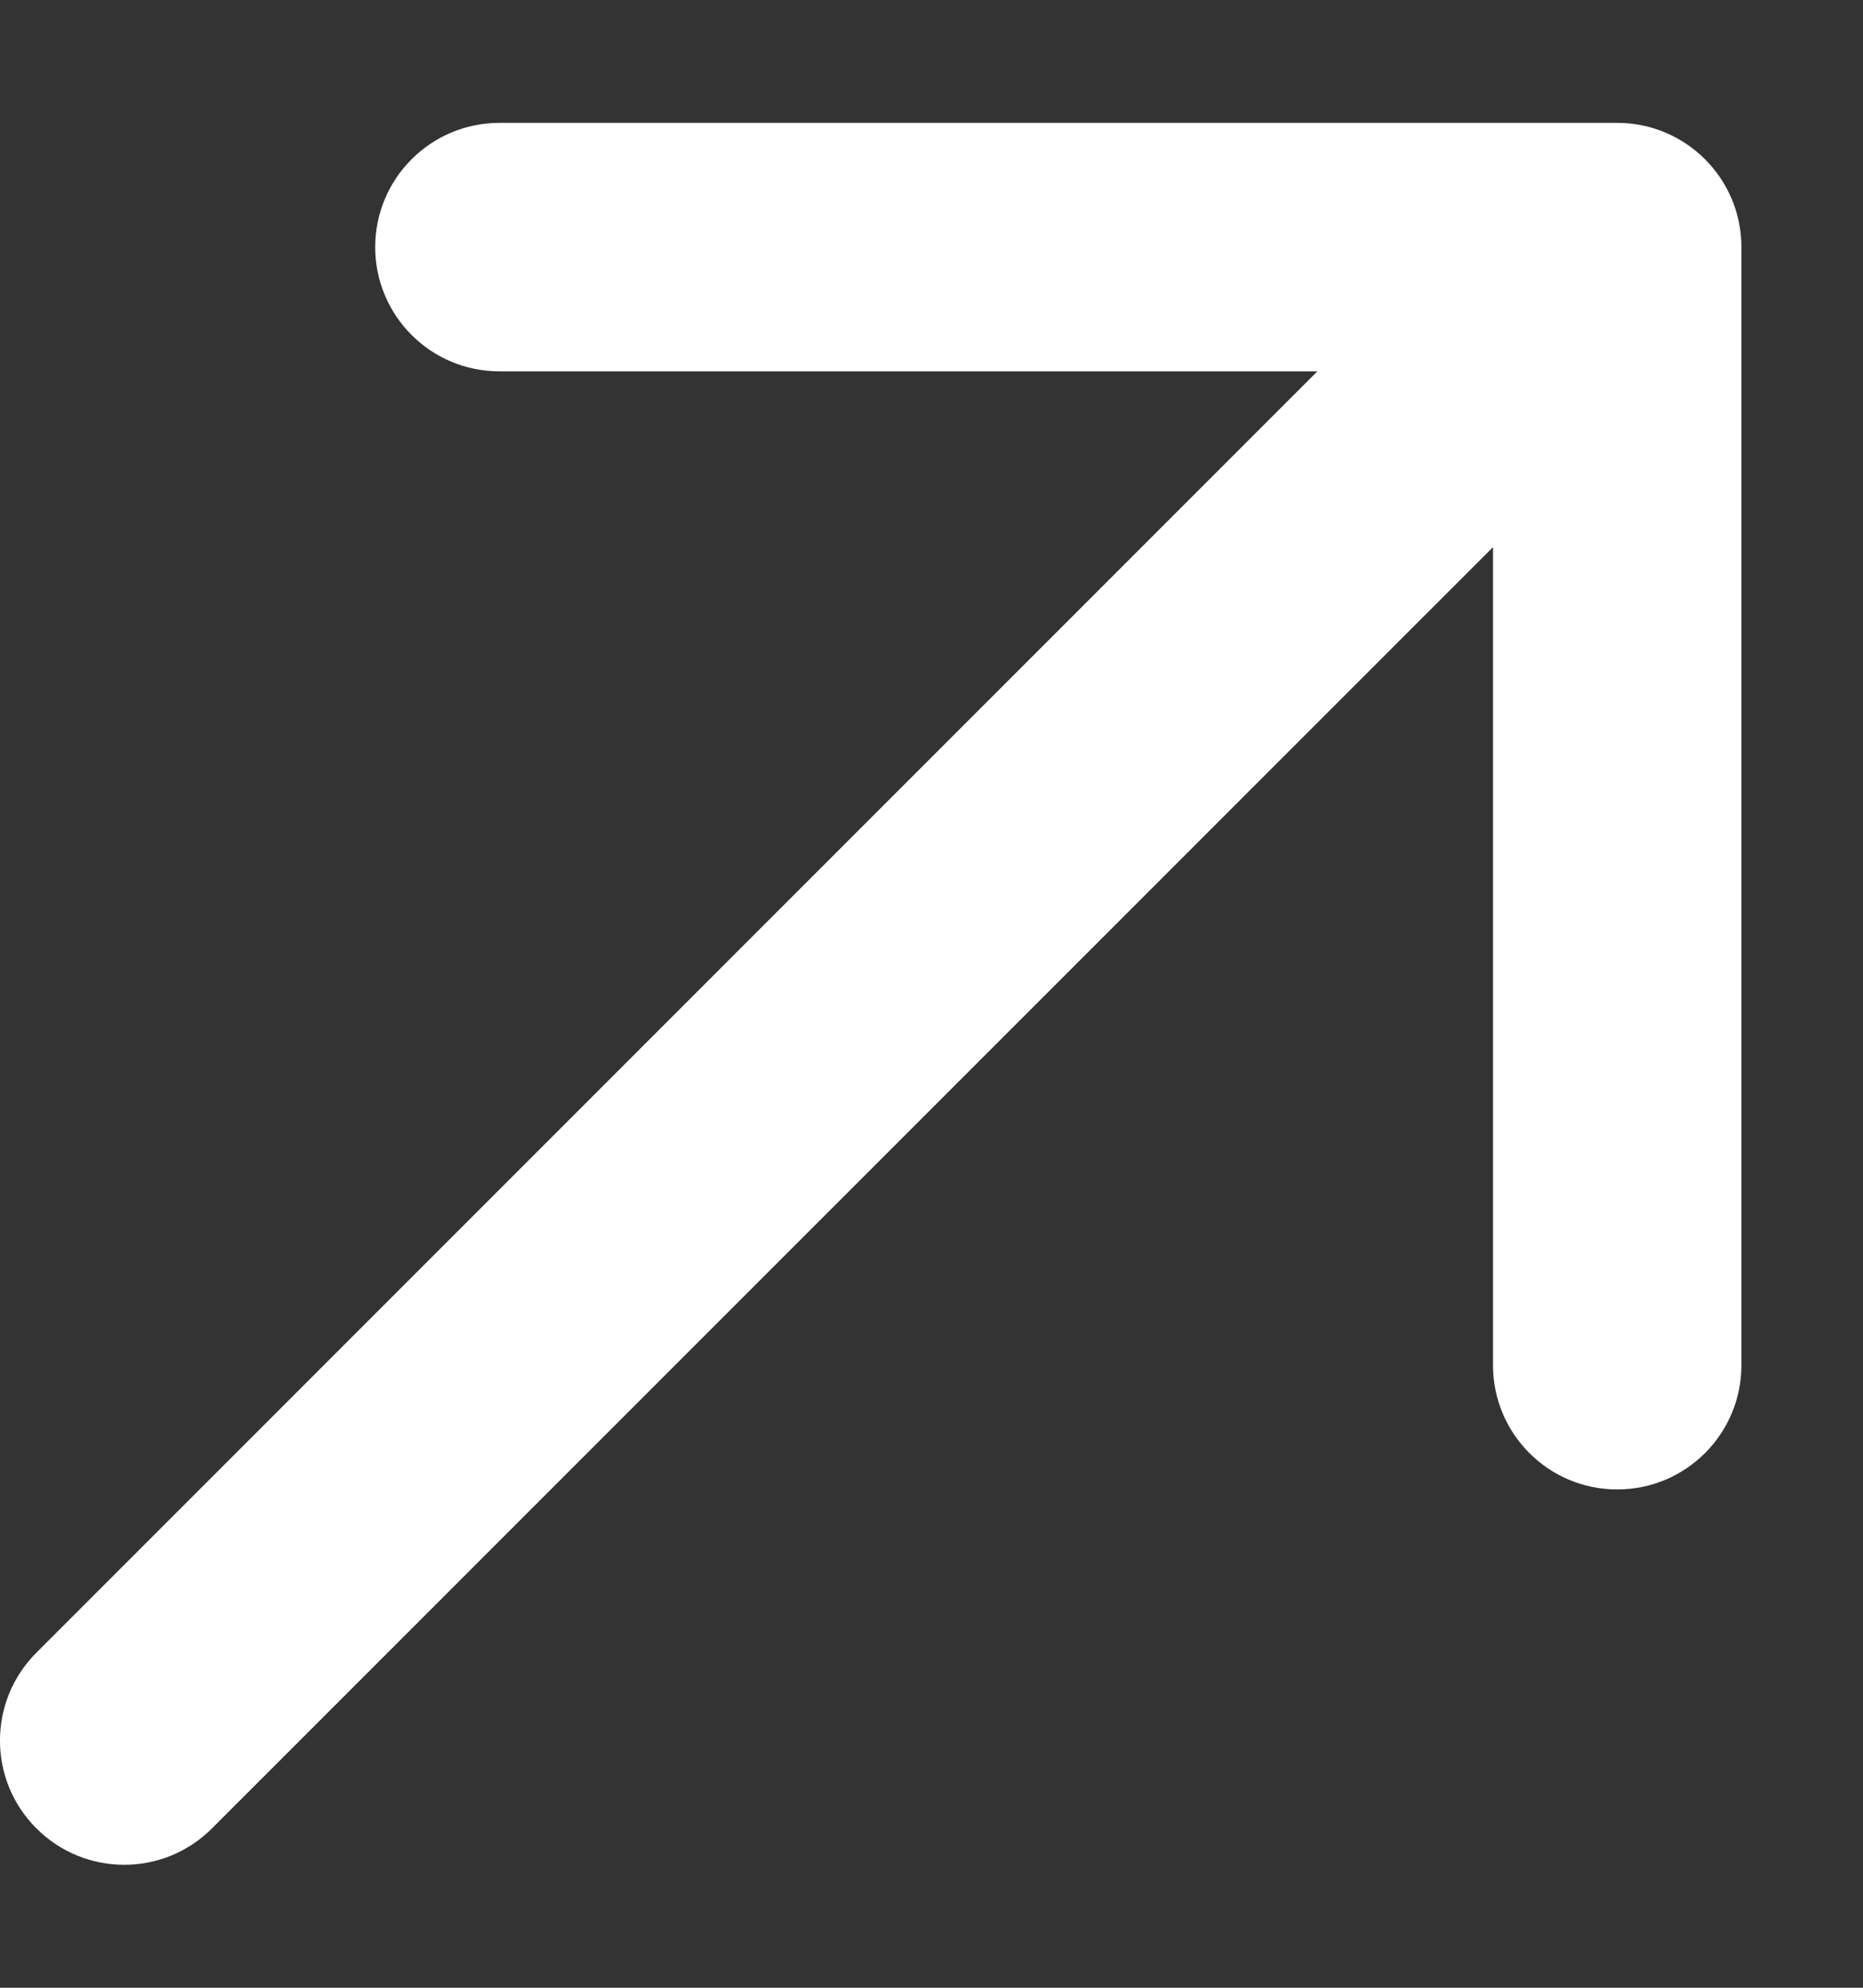 <svg width="15" height="16" viewBox="0 0 15 16" fill="none" xmlns="http://www.w3.org/2000/svg">
<rect x="0" y="0" width="15" height="16" fill="#333333" stroke="none"/>
<path d="M0.293 13.303C-0.098 13.694 -0.098 14.327 0.293 14.717C0.683 15.108 1.317 15.108 1.707 14.717L0.293 13.303ZM14.021 1.989C14.021 1.437 13.573 0.989 13.021 0.989L4.021 0.989C3.469 0.989 3.021 1.437 3.021 1.989C3.021 2.542 3.469 2.989 4.021 2.989L12.021 2.989L12.021 10.989C12.021 11.542 12.469 11.989 13.021 11.989C13.573 11.989 14.021 11.542 14.021 10.989L14.021 1.989ZM1.707 14.717L13.728 2.697L12.314 1.282L0.293 13.303L1.707 14.717Z" fill="white"/>
</svg>

